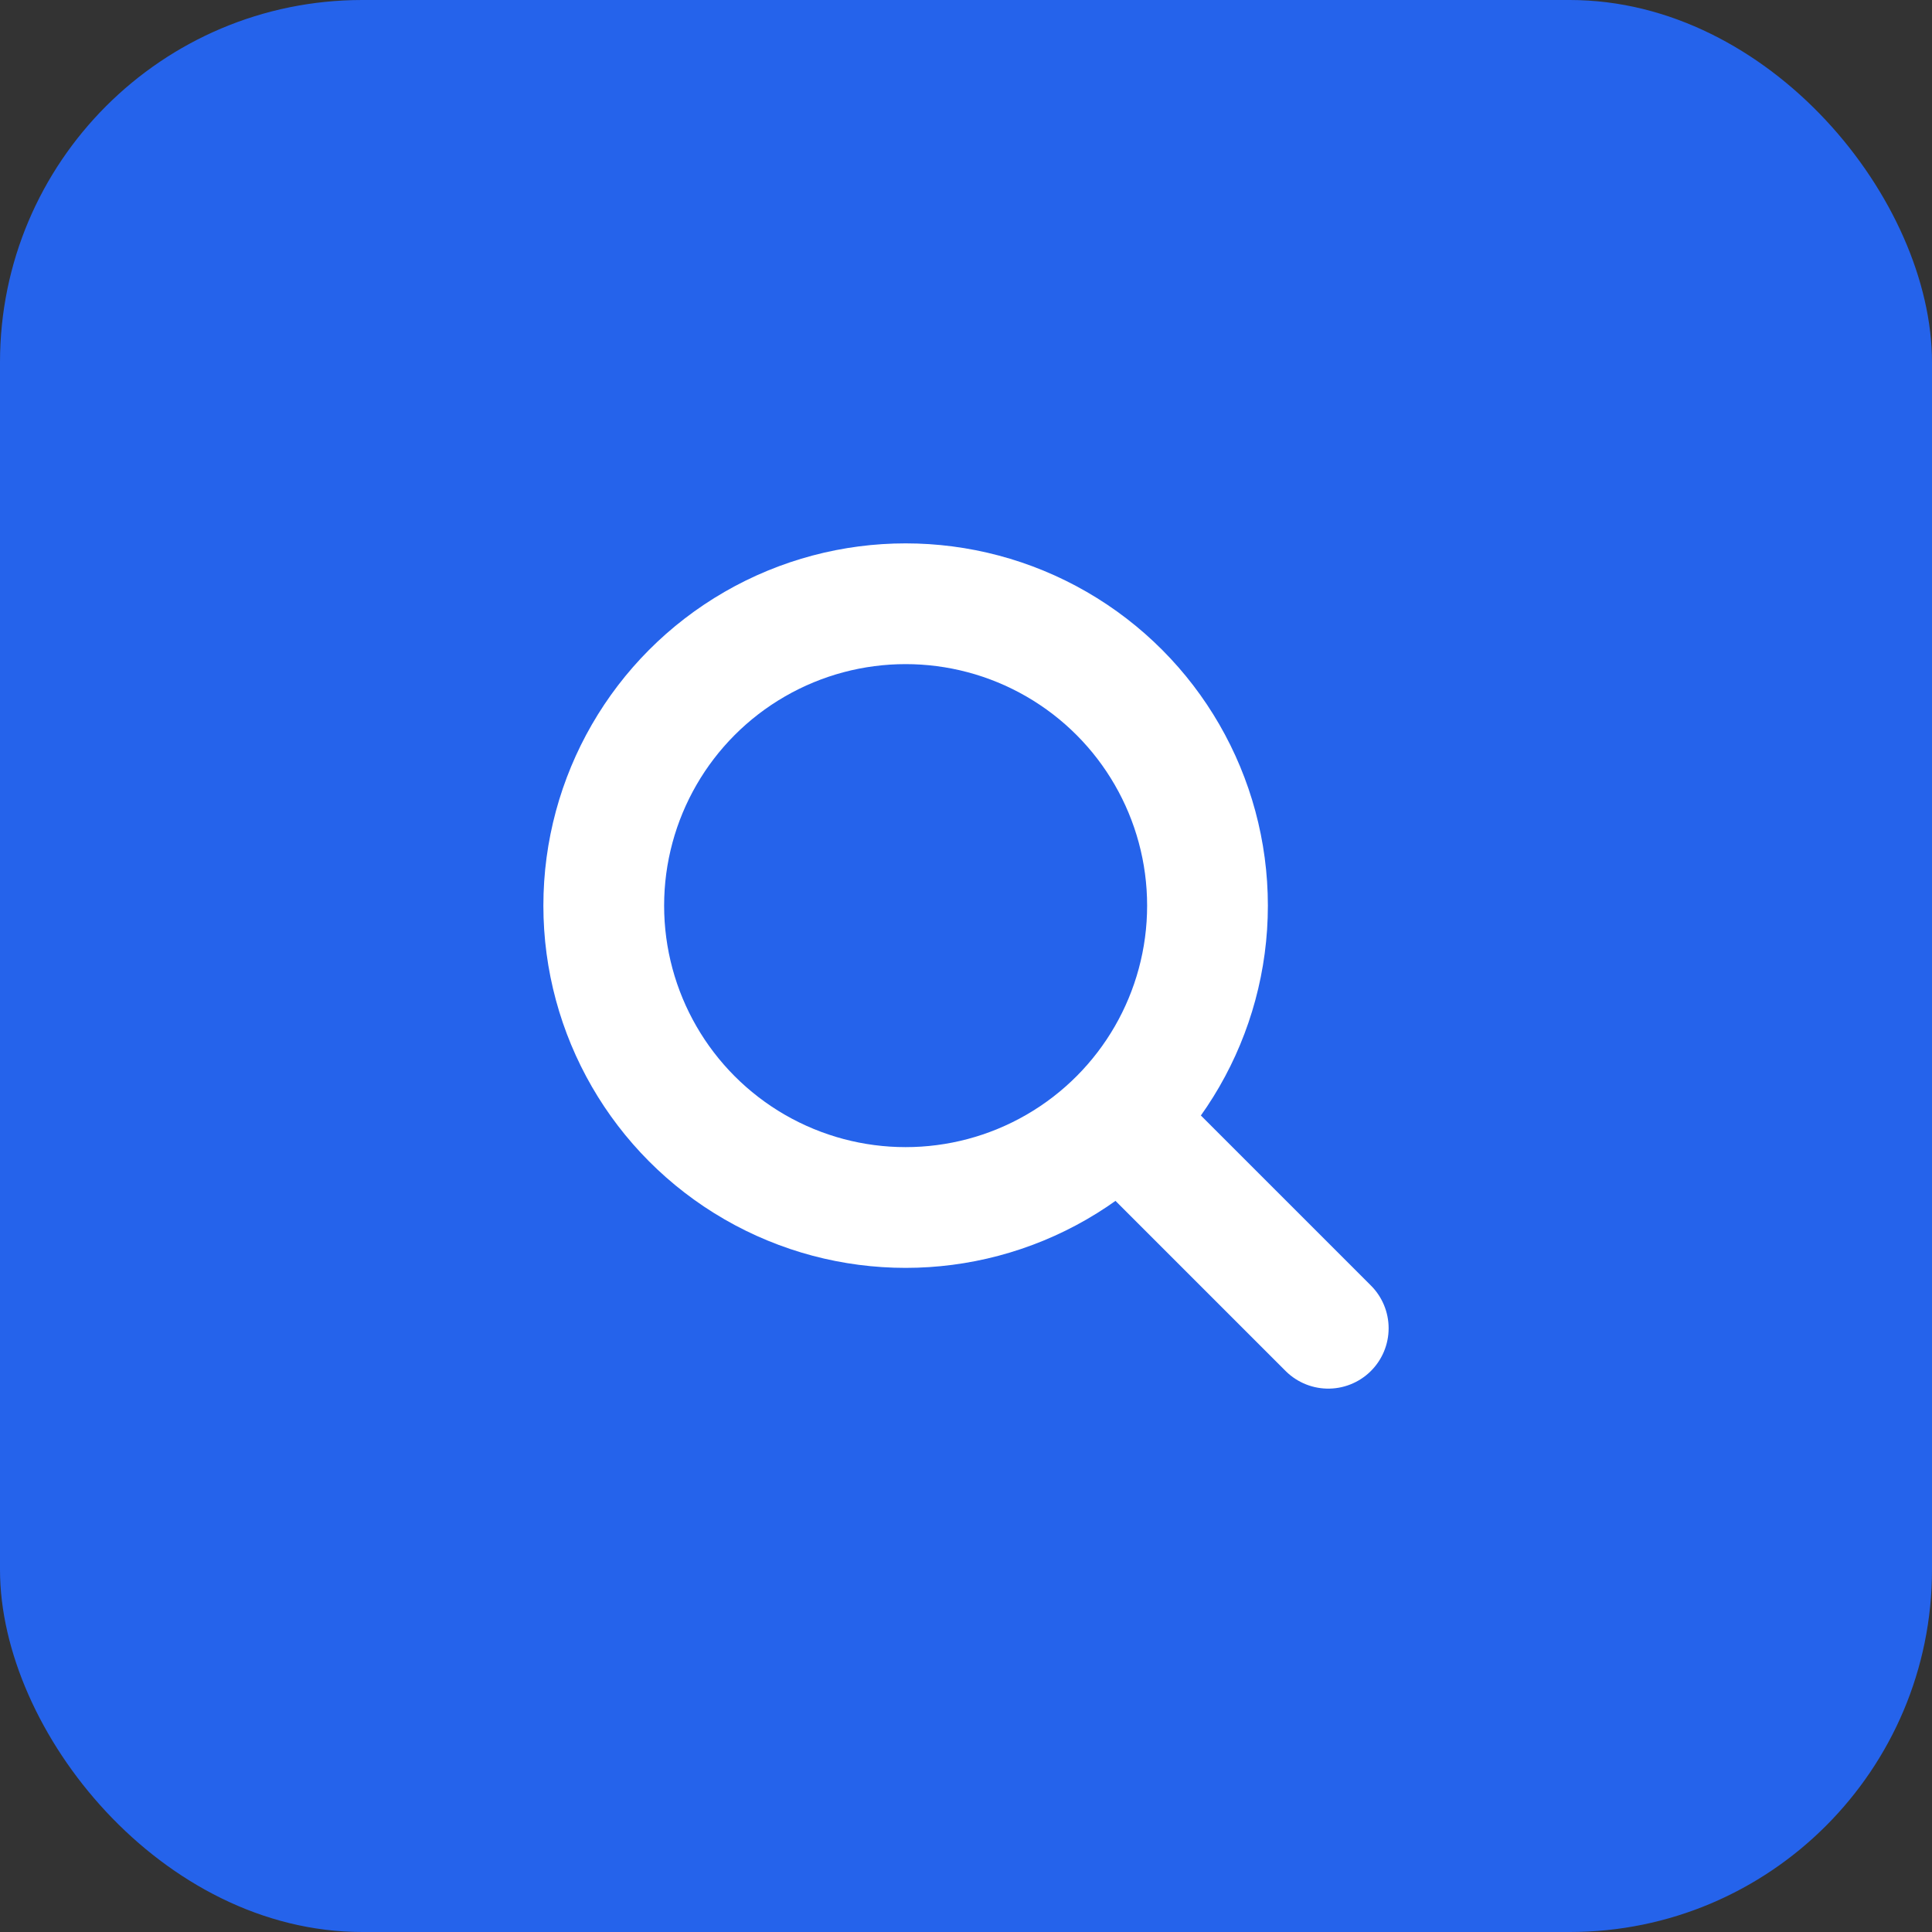 <svg width="16" height="16" viewBox="0 0 16 16" fill="none" xmlns="http://www.w3.org/2000/svg">
  <rect x="0" y="0" width="16" height="16" fill="#333333" stroke="none"/>
  <rect width="16" height="16" rx="3" fill="#2563eb"/>
  <g transform="translate(4, 4)">
    <circle cx="3.5" cy="3.5" r="2.5" stroke="white" stroke-width="1" fill="none"/>
    <path d="m5.5 5.5 1.5 1.5" stroke="white" stroke-width="1" stroke-linecap="round"/>
  </g>
</svg>